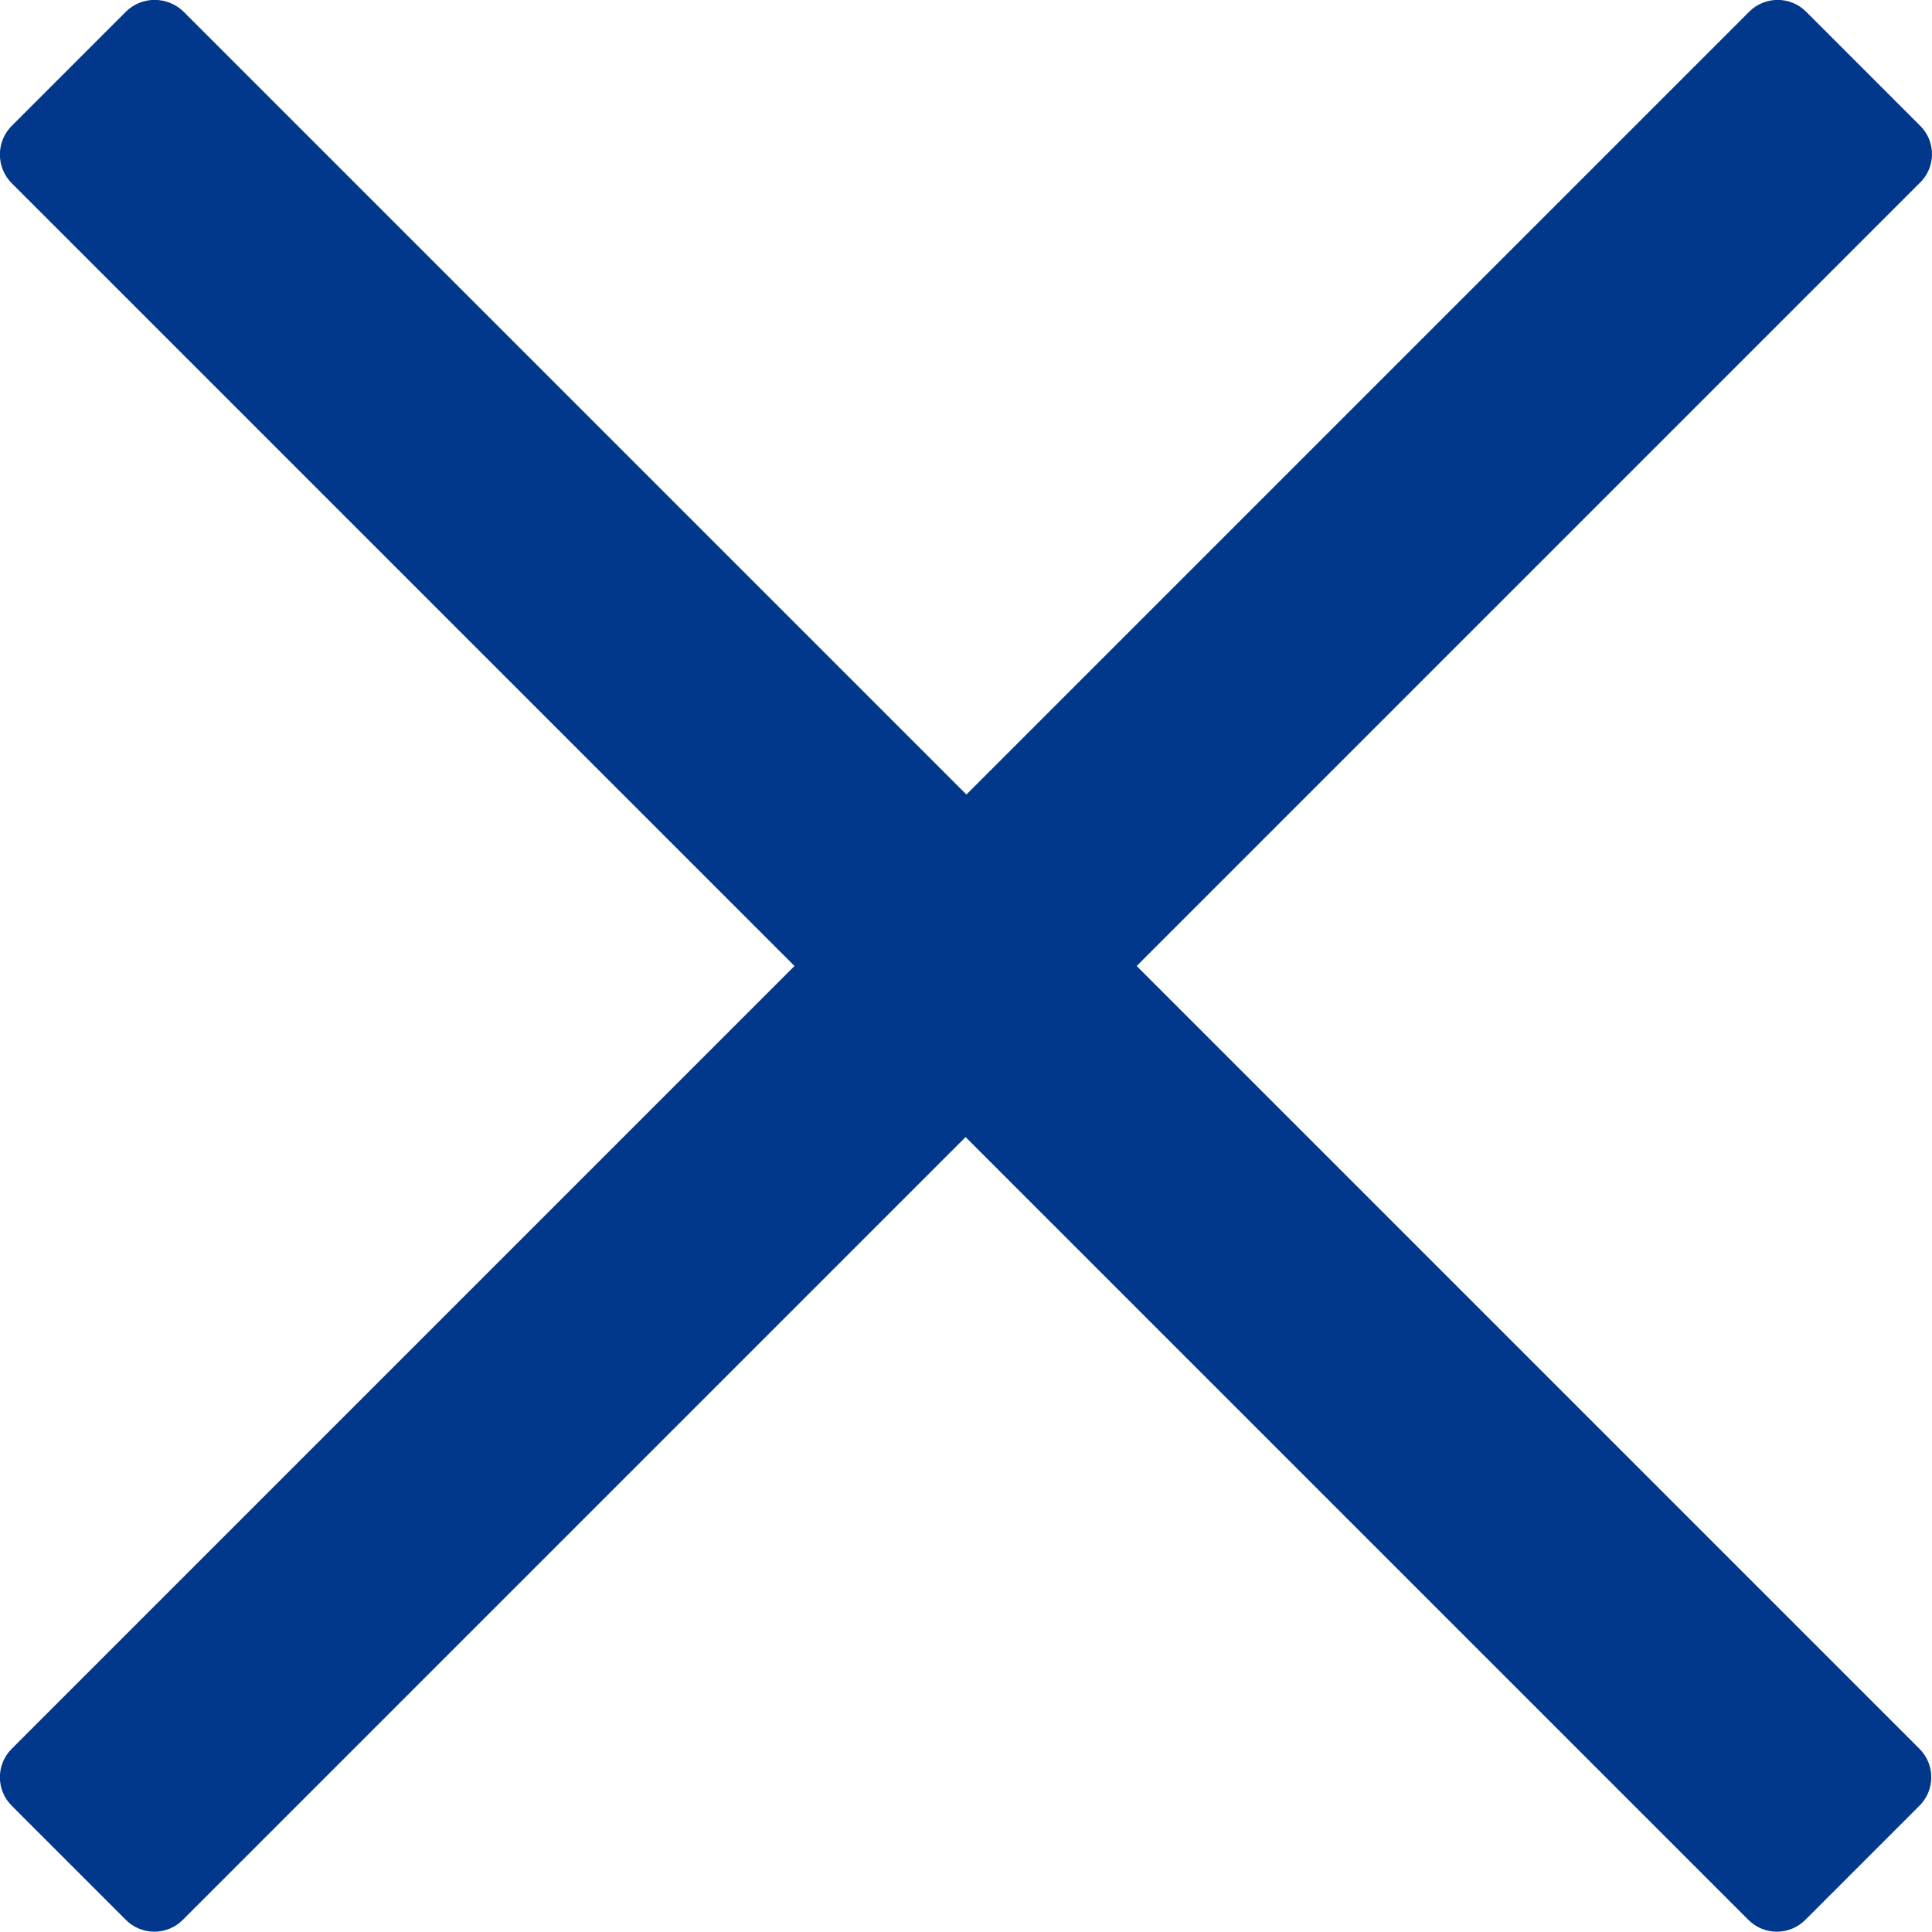 <?xml version="1.0" encoding="utf-8"?>
<!-- Generator: Adobe Illustrator 23.0.3, SVG Export Plug-In . SVG Version: 6.00 Build 0)  -->
<svg version="1.1" id="Layer_1" xmlns="http://www.w3.org/2000/svg" xmlns:xlink="http://www.w3.org/1999/xlink" x="0px" y="0px"
	 viewBox="0 0 478.8 478.8" style="enable-background:new 0 0 478.8 478.8;" xml:space="preserve">
<style type="text/css">
	.st0{fill:#01388B;}
</style>
<path class="st0" d="M475.9,31.2L447.6,2.9c-3.9-3.9-10.2-3.9-14.1,0l-194,194l-194-194C41.5-1,35.1-1,31.2,2.9L2.9,31.2
	C-1,35.1-1,41.5,2.9,45.4l194,194l-194,194c-3.9,3.9-3.9,10.2,0,14.1l28.3,28.3c3.9,3.9,10.2,3.9,14.1,0l194-194l194,194
	c3.9,3.9,10.2,3.9,14.1,0l28.3-28.3c3.9-3.9,3.9-10.2,0-14.1l-194-194l194-194C479.8,41.5,479.8,35.1,475.9,31.2z"/>
</svg>
